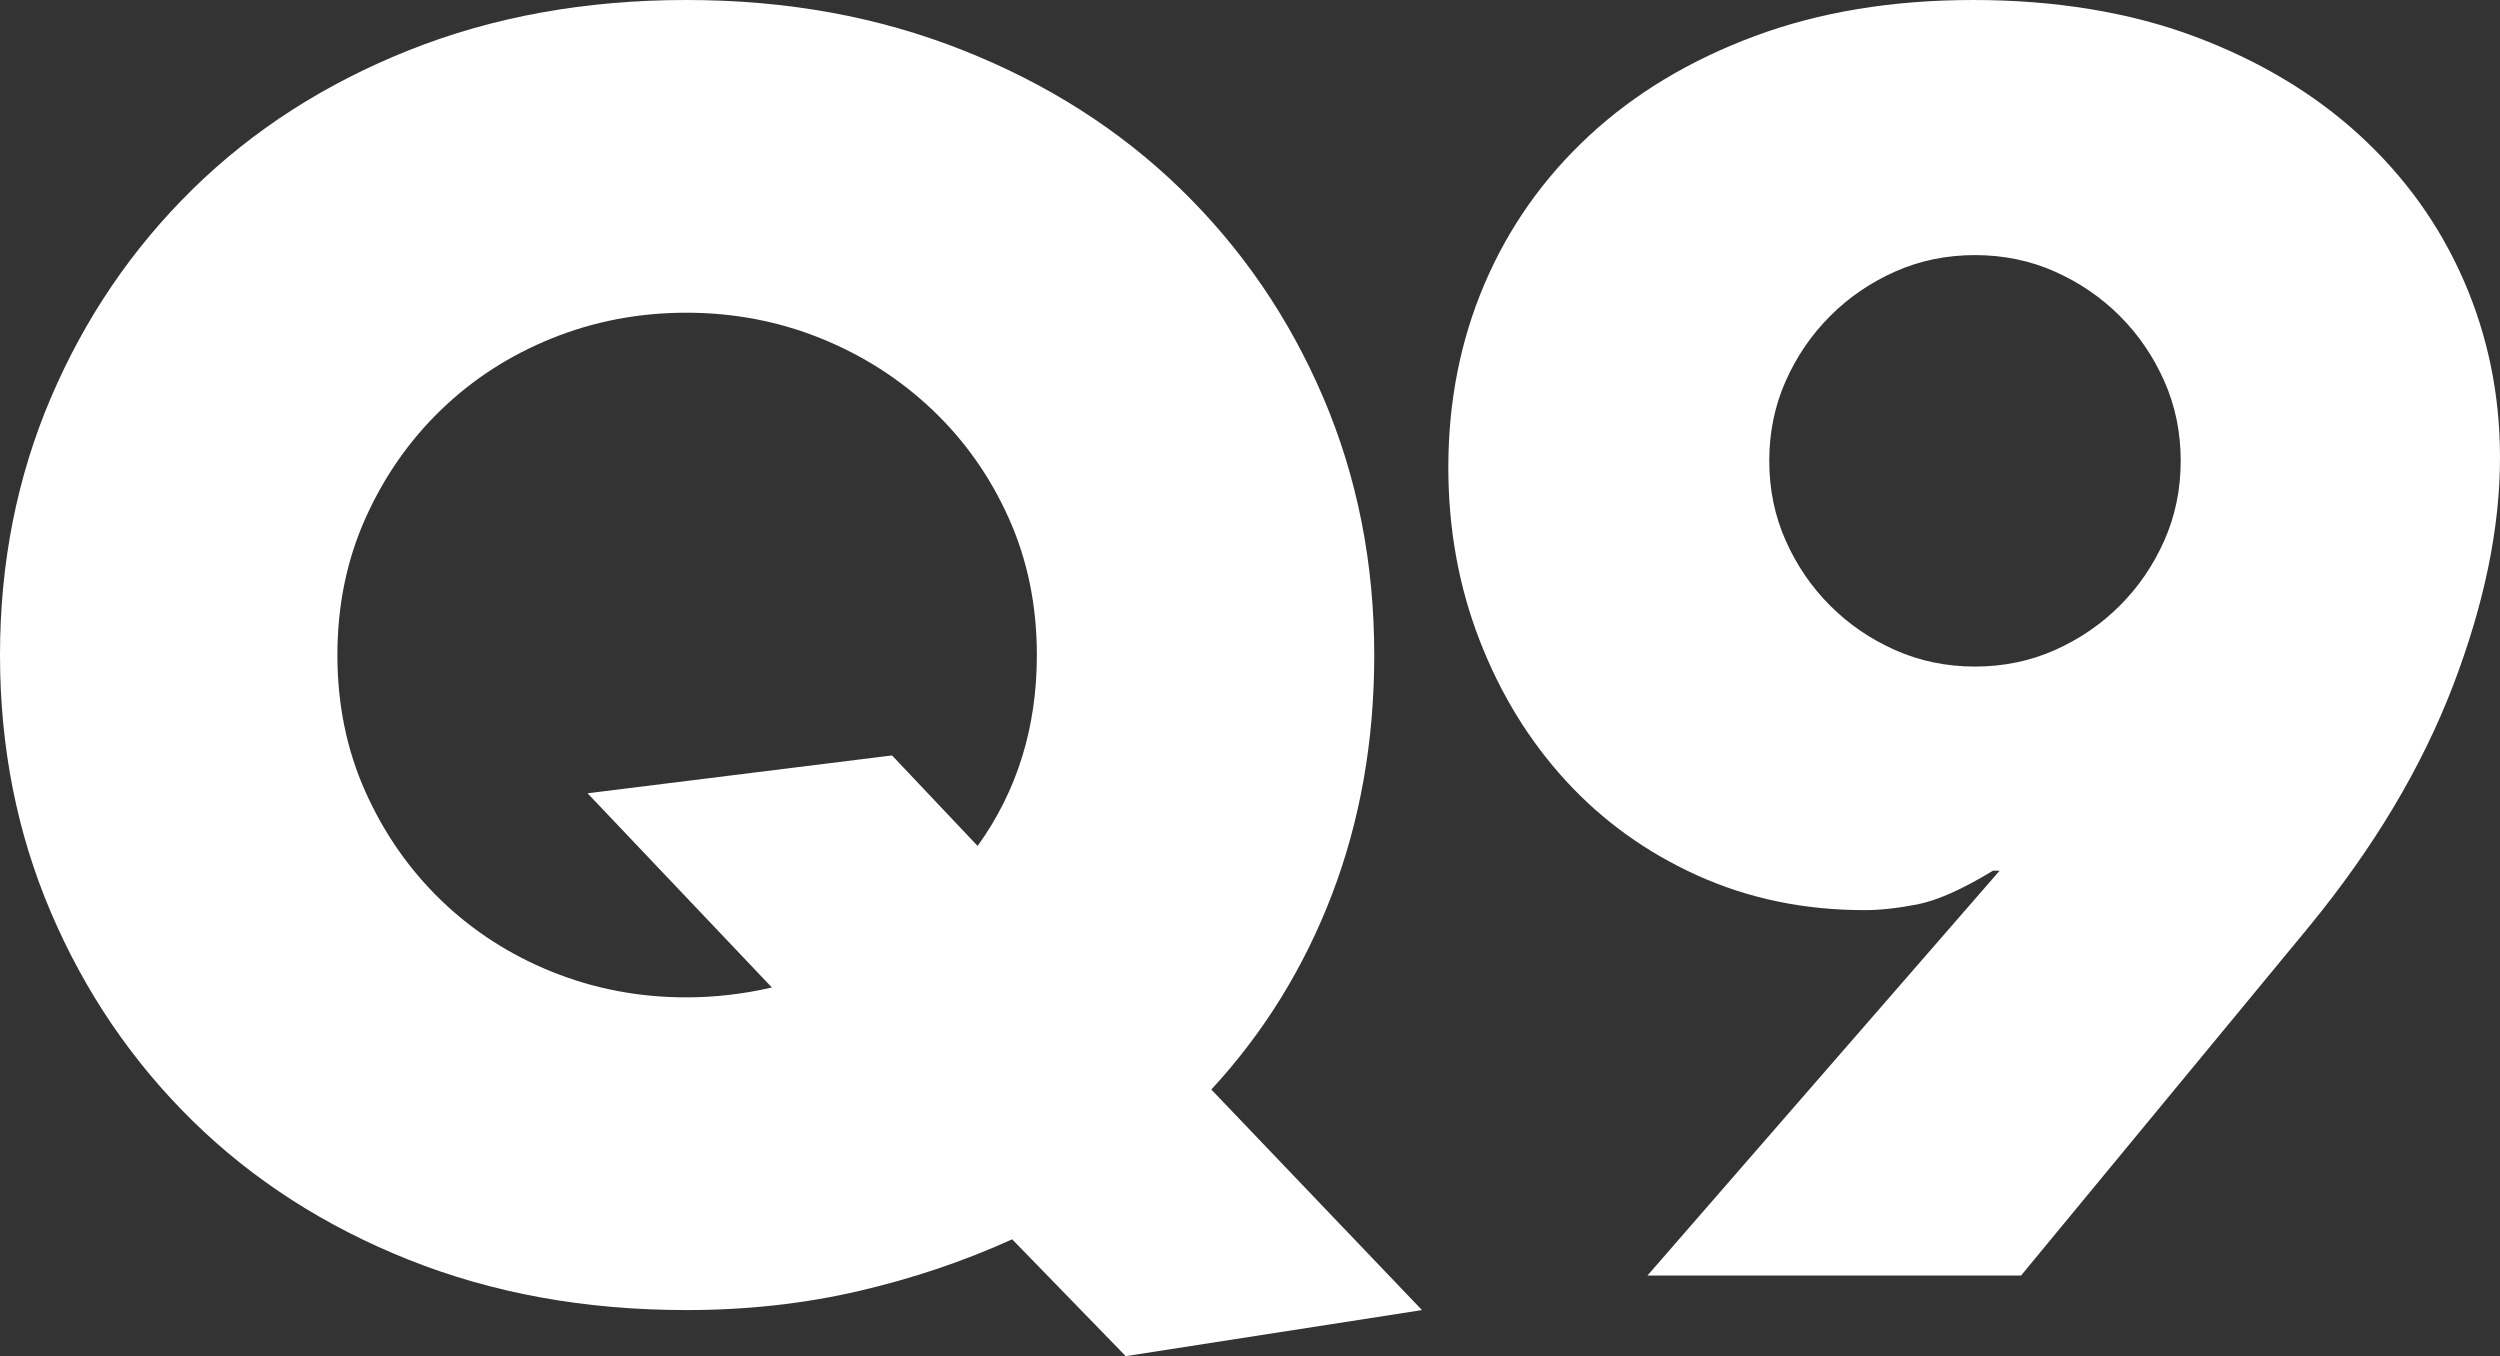 <?xml version="1.0" encoding="UTF-8"?><svg id="b" xmlns="http://www.w3.org/2000/svg" viewBox="0 0 91.14 49.44"><rect x="0" y="0" width="91.14" height="49.44" fill="#333333" stroke="none"/><defs><style>.d{isolation:isolate;}.e{fill:#fff;stroke-width:0px;}</style></defs><g id="c"><g class="d"><path class="e" d="M0,23.88c0-3.36.62-6.49,1.86-9.39,1.24-2.9,2.96-5.43,5.16-7.59,2.2-2.16,4.83-3.85,7.89-5.07,3.06-1.22,6.43-1.83,10.11-1.83s7,.61,10.08,1.83c3.08,1.22,5.73,2.91,7.95,5.07,2.22,2.16,3.95,4.69,5.19,7.59,1.24,2.9,1.86,6.03,1.86,9.39,0,3.12-.51,6.02-1.53,8.7-1.02,2.68-2.49,5.06-4.41,7.14l7.68,8.04-10.8,1.68-4.14-4.26c-1.76.8-3.63,1.43-5.61,1.89-1.98.46-4.07.69-6.27.69-3.68,0-7.05-.61-10.11-1.83-3.06-1.22-5.69-2.91-7.89-5.07-2.2-2.16-3.92-4.69-5.16-7.59-1.24-2.9-1.86-6.03-1.86-9.39ZM12.3,23.88c0,1.8.34,3.46,1.02,4.98.68,1.52,1.6,2.84,2.76,3.96,1.16,1.12,2.51,1.99,4.05,2.61,1.54.62,3.17.93,4.89.93,1.04,0,2.08-.12,3.12-.36l-6.72-7.08,11.1-1.38,3.12,3.3c1.44-2,2.16-4.32,2.16-6.96,0-1.8-.34-3.46-1.02-4.98-.68-1.52-1.61-2.84-2.79-3.96-1.18-1.12-2.54-1.99-4.08-2.61-1.54-.62-3.17-.93-4.89-.93s-3.35.31-4.89.93c-1.54.62-2.89,1.49-4.05,2.61-1.16,1.12-2.08,2.44-2.76,3.96-.68,1.52-1.02,3.18-1.02,4.98Z"/><path class="e" d="M60.06,46.5l12.84-14.76h-.24c-1.12.68-2.04,1.09-2.76,1.23-.72.14-1.36.21-1.92.21-2.2,0-4.23-.42-6.09-1.26-1.86-.84-3.46-1.99-4.8-3.45-1.34-1.46-2.39-3.17-3.15-5.13-.76-1.96-1.14-4.06-1.14-6.3,0-2.4.44-4.63,1.32-6.69.88-2.06,2.15-3.86,3.81-5.4,1.66-1.54,3.67-2.75,6.03-3.63,2.36-.88,5.02-1.32,7.98-1.32s5.68.44,8.04,1.32c2.36.88,4.37,2.08,6.03,3.6,1.66,1.52,2.93,3.29,3.81,5.31.88,2.02,1.32,4.17,1.32,6.45,0,2.56-.57,5.33-1.71,8.31-1.14,2.98-2.89,5.91-5.25,8.79l-10.5,12.72h-13.62ZM79.5,16.8c0-1.04-.2-2.01-.6-2.91-.4-.9-.94-1.69-1.62-2.37-.68-.68-1.47-1.22-2.37-1.62-.9-.4-1.87-.6-2.91-.6s-2.01.2-2.91.6c-.9.4-1.69.94-2.37,1.62s-1.22,1.47-1.62,2.37c-.4.9-.6,1.87-.6,2.91s.2,2.01.6,2.91c.4.9.94,1.69,1.62,2.37.68.68,1.47,1.22,2.37,1.62.9.4,1.87.6,2.91.6s2.01-.2,2.91-.6c.9-.4,1.69-.94,2.37-1.62s1.22-1.47,1.62-2.37c.4-.9.6-1.87.6-2.91Z"/></g></g></svg>